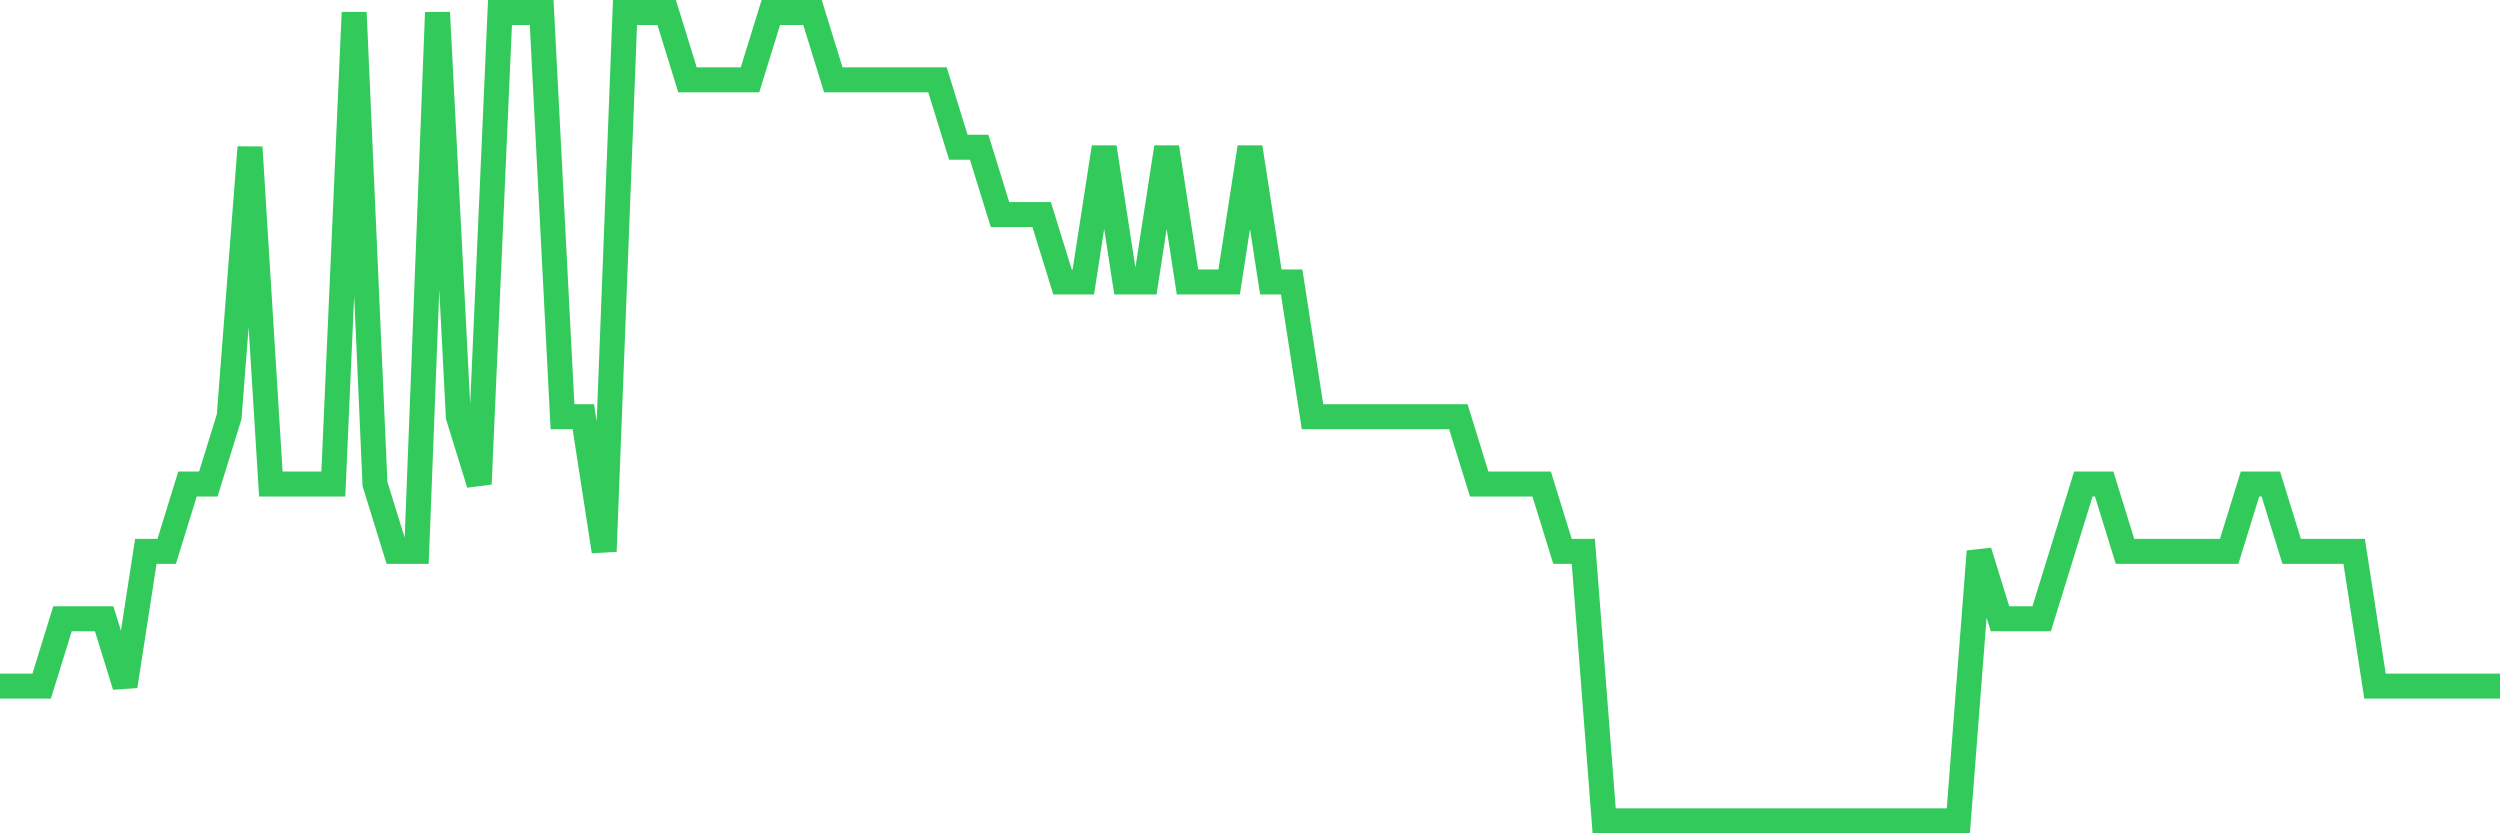 <svg
  xmlns="http://www.w3.org/2000/svg"
  xmlns:xlink="http://www.w3.org/1999/xlink"
  width="120"
  height="40"
  viewBox="0 0 120 40"
  preserveAspectRatio="none"
>
  <polyline
    points="0,32.933 1,32.933 2,32.933 3,29.7 4,29.7 5,29.7 6,32.933 7,26.467 8,26.467 9,23.233 10,23.233 11,20 12,7.067 13,23.233 14,23.233 15,23.233 16,23.233 17,0.6 18,23.233 19,26.467 20,26.467 21,0.6 22,20 23,23.233 24,0.6 25,0.6 26,0.6 27,20 28,20 29,26.467 30,0.6 31,0.6 32,0.6 33,3.833 34,3.833 35,3.833 36,3.833 37,0.6 38,0.6 39,0.6 40,3.833 41,3.833 42,3.833 43,3.833 44,3.833 45,3.833 46,7.067 47,7.067 48,10.3 49,10.3 50,10.3 51,13.533 52,13.533 53,7.067 54,13.533 55,13.533 56,7.067 57,13.533 58,13.533 59,13.533 60,7.067 61,13.533 62,13.533 63,20 64,20 65,20 66,20 67,20 68,20 69,20 70,20 71,23.233 72,23.233 73,23.233 74,23.233 75,26.467 76,26.467 77,39.4 78,39.4 79,39.4 80,39.4 81,39.4 82,39.4 83,39.4 84,39.4 85,39.4 86,39.4 87,39.4 88,39.4 89,39.4 90,39.4 91,39.4 92,39.4 93,39.4 94,39.4 95,26.467 96,29.7 97,29.7 98,29.7 99,26.467 100,23.233 101,23.233 102,26.467 103,26.467 104,26.467 105,26.467 106,26.467 107,26.467 108,23.233 109,23.233 110,26.467 111,26.467 112,26.467 113,26.467 114,32.933 115,32.933 116,32.933 117,32.933 118,32.933 119,32.933 120,32.933"
    fill="none"
    stroke="#32ca5b"
    stroke-width="1.2"
  >
  </polyline>
</svg>